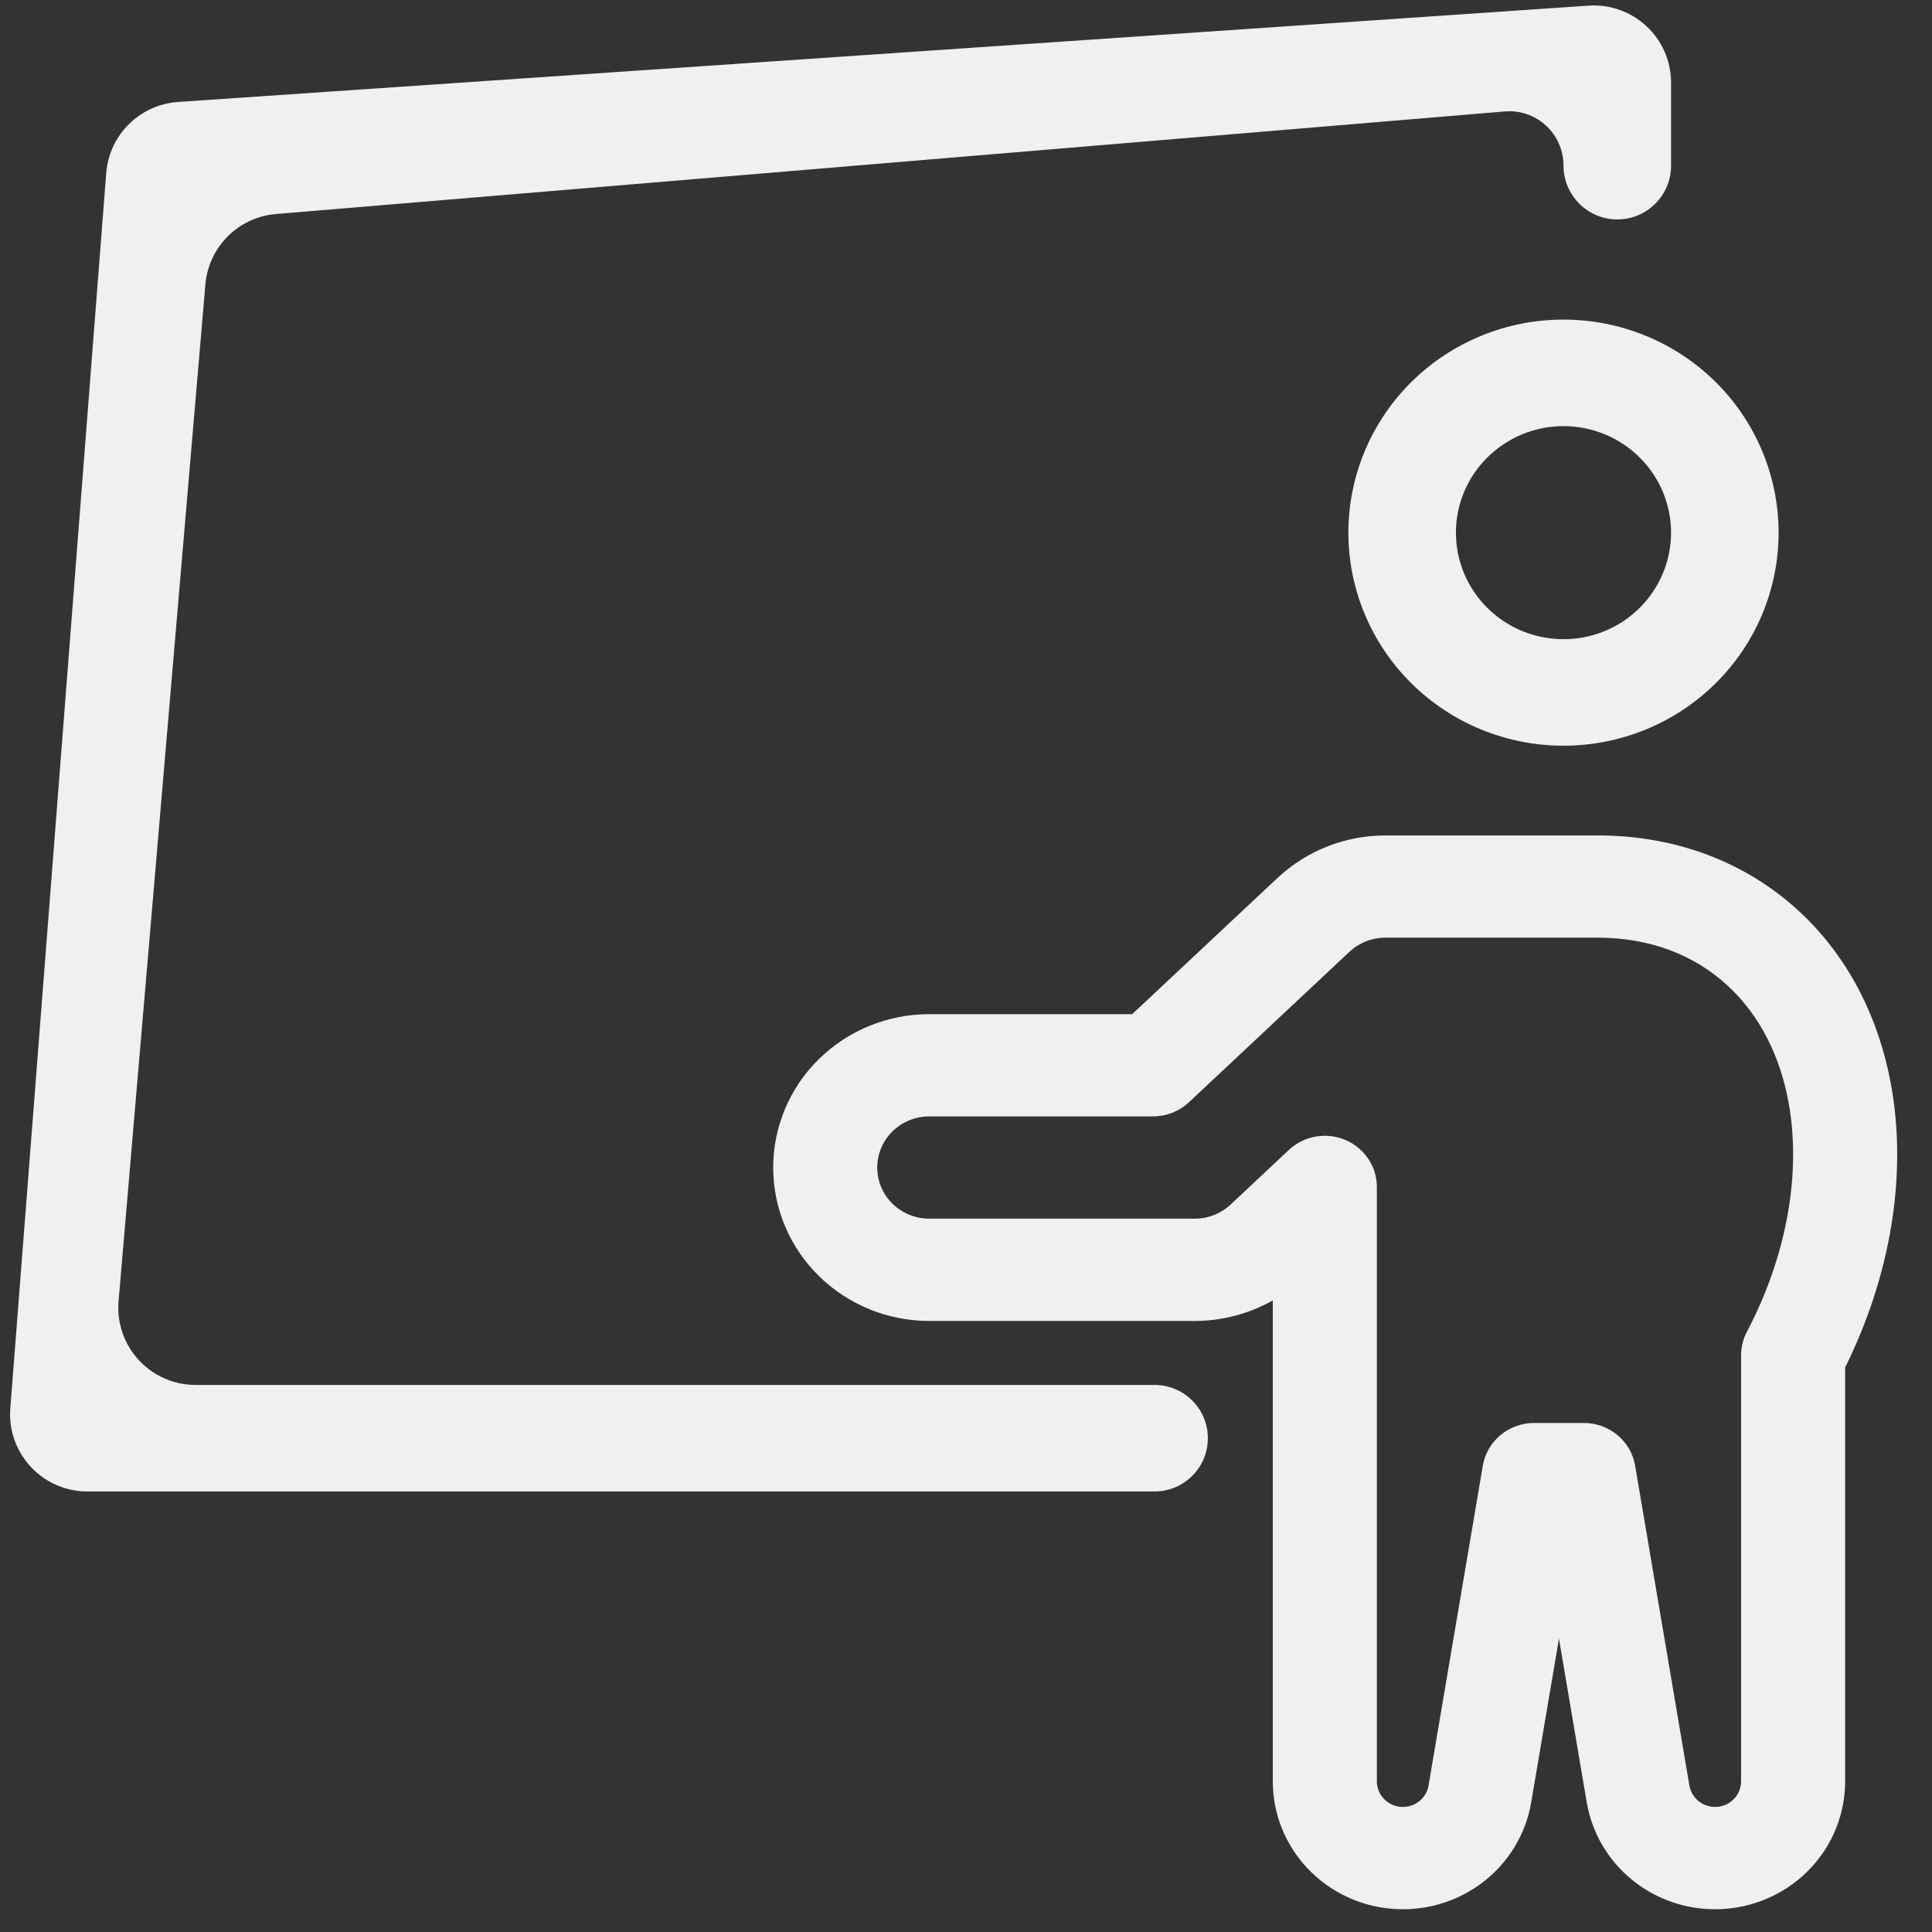 <svg width="50" height="50" viewBox="0 0 50 50" fill="none" xmlns="http://www.w3.org/2000/svg">
<rect x="0" y="0" width="50" height="50" fill="#333333" stroke="none"/>
<path fill-rule="evenodd" clip-rule="evenodd" d="M4.607 2.639C3.617 2.707 2.826 3.49 2.749 4.48L0.267 36.444C0.177 37.606 1.095 38.599 2.261 38.599H29.88C30.642 38.599 31.259 37.981 31.259 37.22C31.259 36.459 30.642 35.842 29.88 35.842H5.061C3.89 35.842 2.969 34.839 3.069 33.671L5.315 7.362C5.398 6.39 6.169 5.62 7.141 5.539L38.946 2.884C39.763 2.816 40.463 3.464 40.463 4.284C40.463 5.052 41.086 5.679 41.855 5.679C42.623 5.679 43.247 5.056 43.247 4.288V2.141C43.247 0.983 42.266 0.067 41.11 0.146L4.607 2.639ZM43.247 13.785C43.247 14.516 42.953 15.218 42.431 15.735C41.909 16.252 41.201 16.542 40.463 16.542C39.725 16.542 39.017 16.252 38.495 15.735C37.972 15.218 37.679 14.516 37.679 13.785C37.679 13.054 37.972 12.353 38.495 11.836C39.017 11.319 39.725 11.028 40.463 11.028C41.201 11.028 41.909 11.319 42.431 11.836C42.953 12.353 43.247 13.054 43.247 13.785ZM46.03 13.785C46.03 15.248 45.444 16.65 44.4 17.684C43.356 18.718 41.94 19.299 40.463 19.299C38.986 19.299 37.57 18.718 36.526 17.684C35.482 16.65 34.896 15.248 34.896 13.785C34.896 12.323 35.482 10.92 36.526 9.886C37.57 8.852 38.986 8.271 40.463 8.271C41.94 8.271 43.356 8.852 44.4 9.886C45.444 10.92 46.03 12.323 46.03 13.785Z" fill="#F0F0F0"/>
<path fill-rule="evenodd" clip-rule="evenodd" d="M33.065 22.719C33.816 22.015 34.814 21.621 35.852 21.621H41.349C43.321 21.621 45.156 22.28 46.57 23.592C47.93 24.855 48.638 26.473 48.928 28.007C49.383 30.418 48.912 33.053 47.752 35.389V46.103C47.752 46.933 47.435 47.733 46.862 48.344C46.29 48.955 45.505 49.332 44.663 49.4C43.822 49.469 42.984 49.224 42.318 48.714C41.651 48.204 41.204 47.466 41.065 46.647L40.346 42.407L39.627 46.647C39.488 47.466 39.041 48.204 38.374 48.714C37.708 49.224 36.87 49.469 36.029 49.4C35.187 49.332 34.402 48.955 33.83 48.344C33.257 47.733 32.94 46.933 32.94 46.103V33.654C32.326 34.002 31.629 34.186 30.92 34.186H24.049C22.978 34.186 21.951 33.768 21.193 33.023C20.435 32.279 20.01 31.269 20.01 30.216C20.01 29.163 20.435 28.153 21.193 27.409C21.951 26.664 22.978 26.246 24.049 26.246H29.301L33.065 22.718V22.719ZM35.633 38.13V46.103C35.633 46.269 35.697 46.428 35.812 46.55C35.926 46.672 36.083 46.747 36.251 46.761C36.419 46.774 36.586 46.725 36.719 46.624C36.852 46.522 36.942 46.375 36.97 46.212L38.375 37.932C38.427 37.623 38.589 37.343 38.832 37.14C39.075 36.938 39.383 36.826 39.702 36.826H40.99C41.308 36.826 41.617 36.938 41.86 37.14C42.103 37.343 42.265 37.623 42.317 37.932L43.722 46.212C43.75 46.375 43.84 46.522 43.973 46.624C44.106 46.725 44.273 46.774 44.441 46.761C44.609 46.747 44.766 46.672 44.88 46.55C44.995 46.428 45.059 46.269 45.059 46.103V35.074C45.059 34.862 45.111 34.653 45.21 34.465C46.249 32.493 46.628 30.332 46.28 28.49C46.069 27.371 45.575 26.309 44.721 25.517C43.85 24.708 42.694 24.267 41.349 24.267H35.854C35.508 24.267 35.174 24.398 34.923 24.633L30.77 28.526C30.52 28.761 30.187 28.892 29.841 28.892H24.049C23.692 28.892 23.35 29.032 23.097 29.28C22.845 29.528 22.703 29.865 22.703 30.216C22.703 30.567 22.845 30.904 23.097 31.152C23.35 31.4 23.692 31.539 24.049 31.539H30.92C31.266 31.539 31.599 31.408 31.849 31.173L33.357 29.759C33.548 29.581 33.788 29.461 34.047 29.415C34.307 29.369 34.574 29.399 34.817 29.501C35.059 29.603 35.265 29.773 35.41 29.989C35.556 30.205 35.633 30.458 35.633 30.718V38.131V38.13Z" fill="#F0F0F0"/>
</svg>
